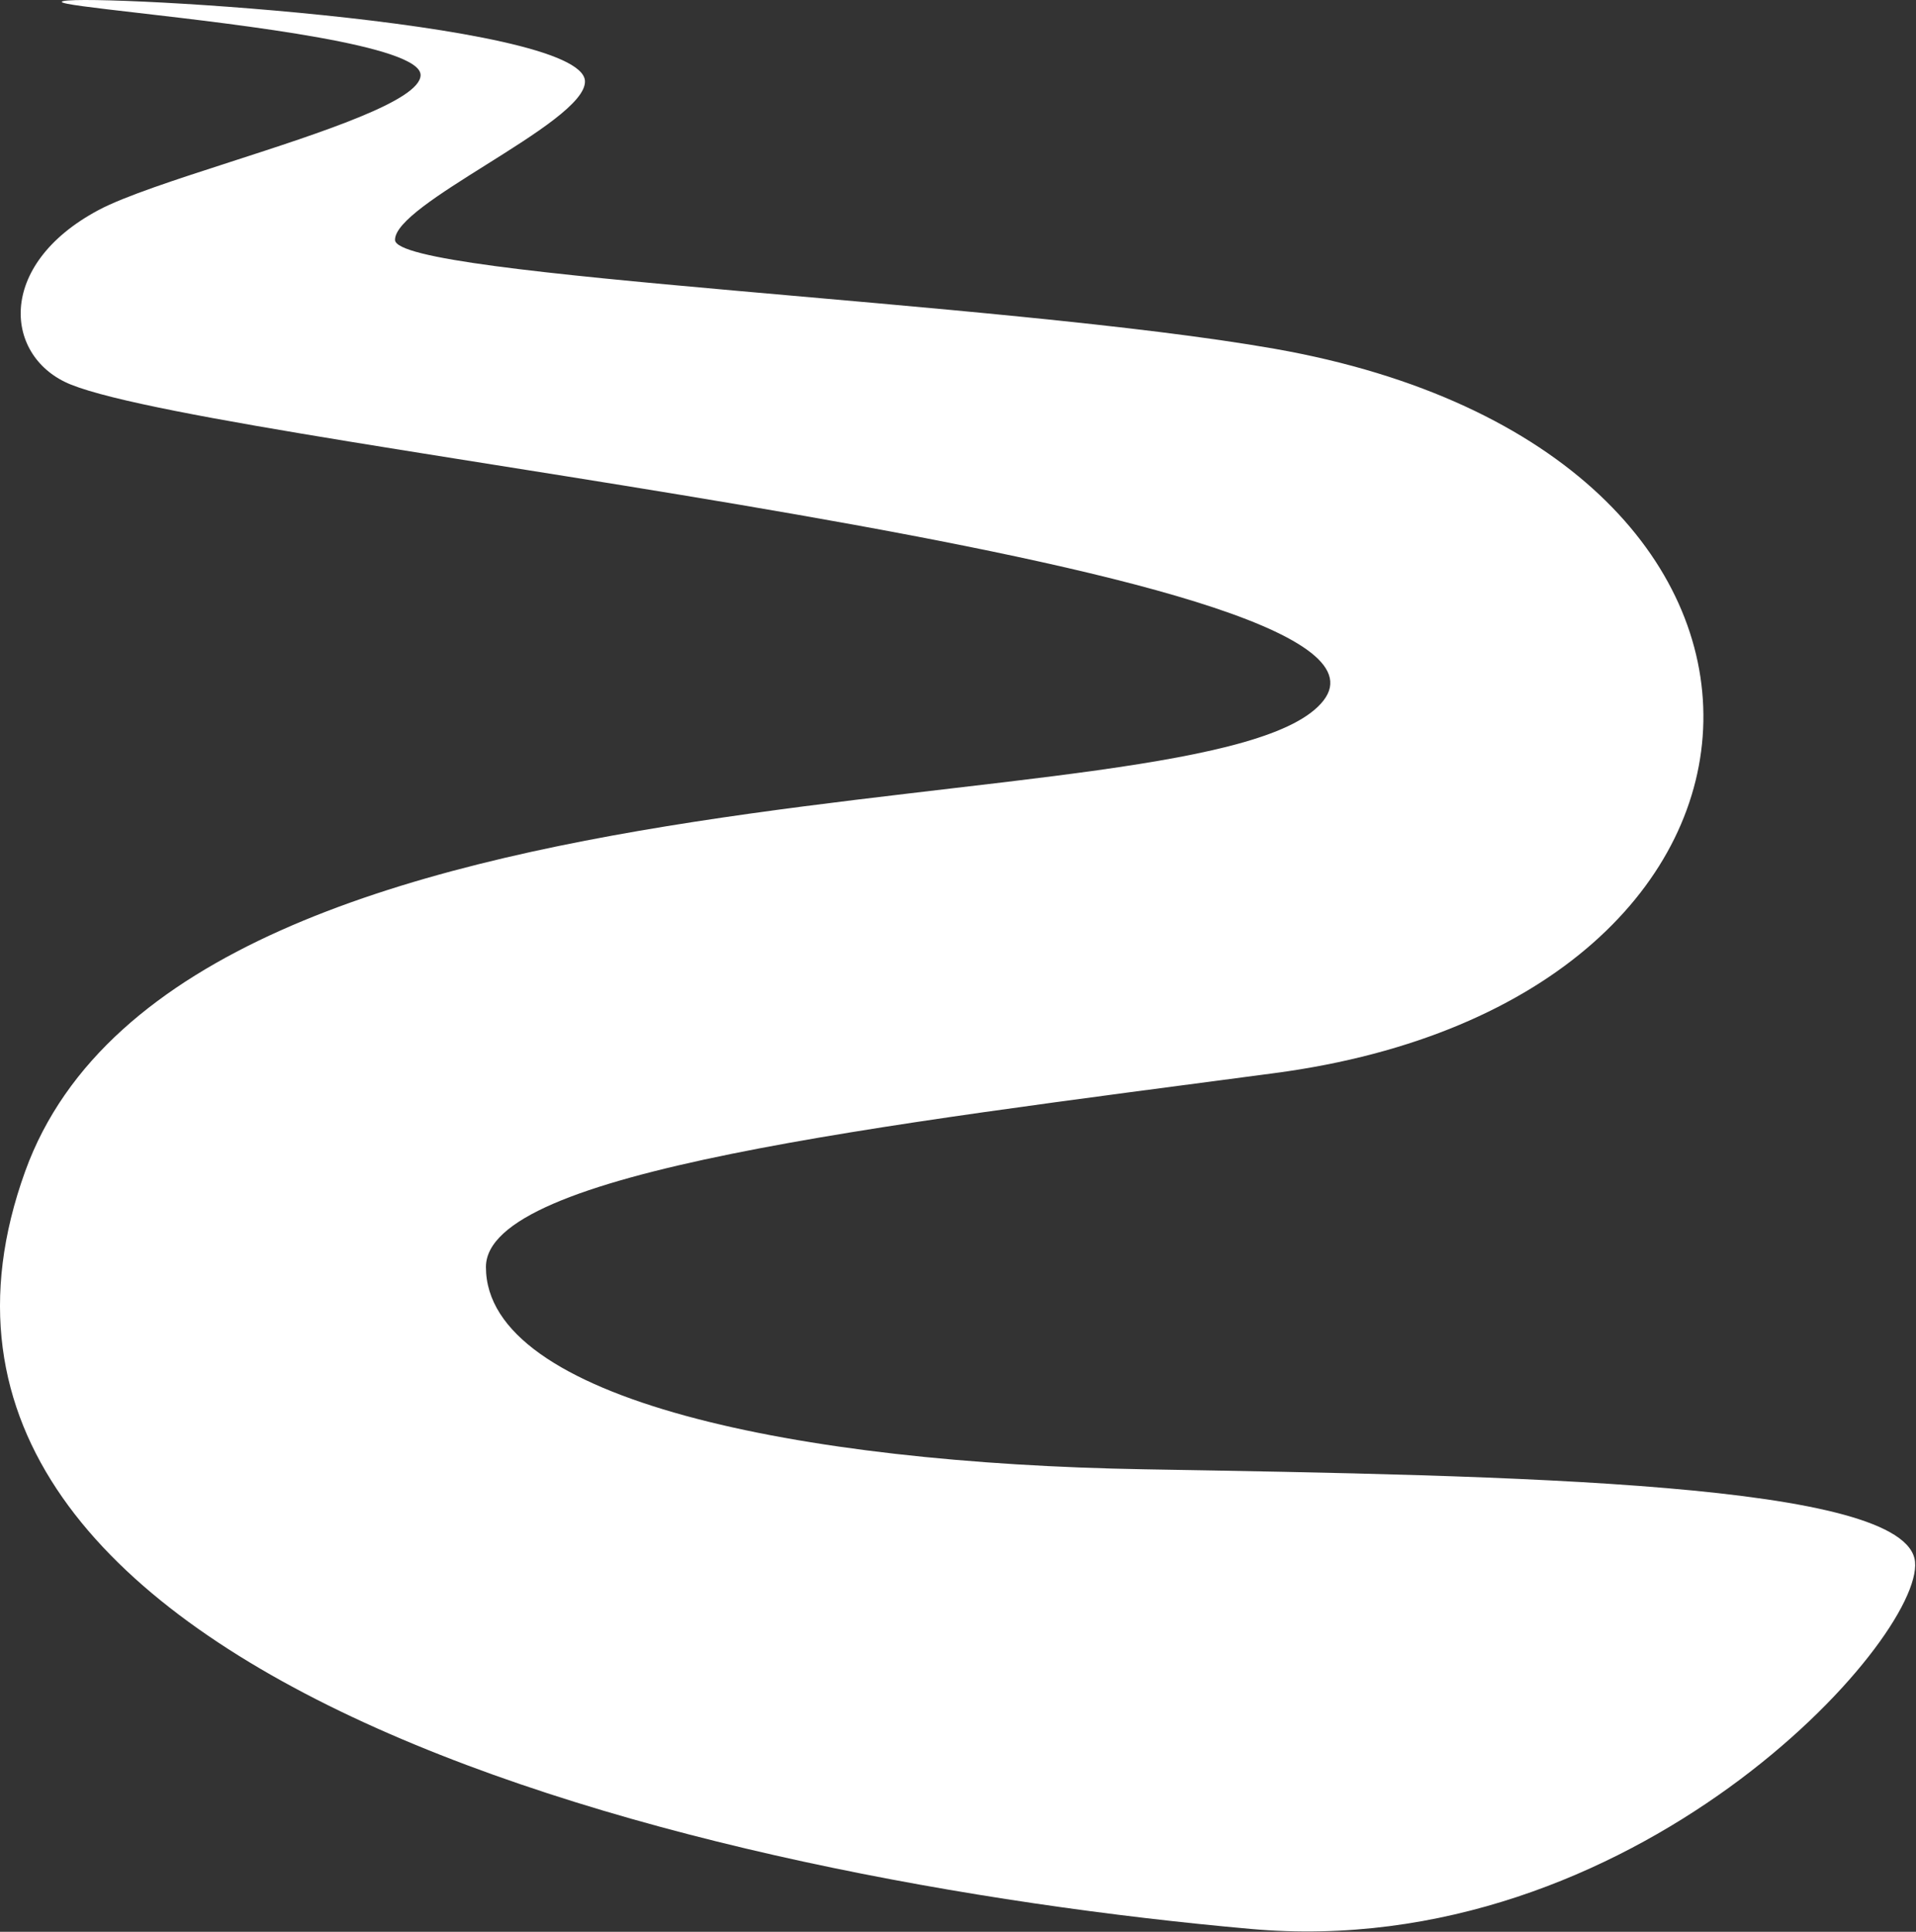 <?xml version="1.0" encoding="UTF-8"?> <svg xmlns="http://www.w3.org/2000/svg" width="1689" height="1703" viewBox="0 0 1689 1703" fill="none"><rect x="0" y="0" width="1689" height="1703" fill="#333333" stroke="none"/><path d="M515.655 71.438C513.338 18.194 56.491 -6.852 54.447 1.615H54.439C53.976 3.538 81.807 6.758 121.132 11.309C214.147 22.072 371.462 40.276 370.759 66.35C370.157 88.716 283.452 116.767 203.517 142.629C155.431 158.186 109.796 172.95 86.828 185.207C-4.481 233.934 3.751 315.51 62.588 339.072C203.706 395.588 1261.24 495.5 1166.74 617.5C1072.24 739.5 163.242 642.5 22.243 1032.5C-139.981 1481.21 622.317 1657.73 1102.74 1700.5C1439.74 1730.5 1695.27 1445.54 1688.12 1376.66C1680.87 1306.77 1337.37 1300.9 1008.46 1295.28H1008.46C703.814 1290.08 428.359 1234 428.359 1117C428.359 1032.5 773.071 992.543 1123.74 946C1617.24 880.5 1637.74 398 1123.74 307.5C884.529 265.382 348.717 244.512 348.223 211.527C347.989 195.816 387.607 170.955 428.359 145.383C471.77 118.143 516.468 90.096 515.655 71.438Z" fill="white"></path></svg> 